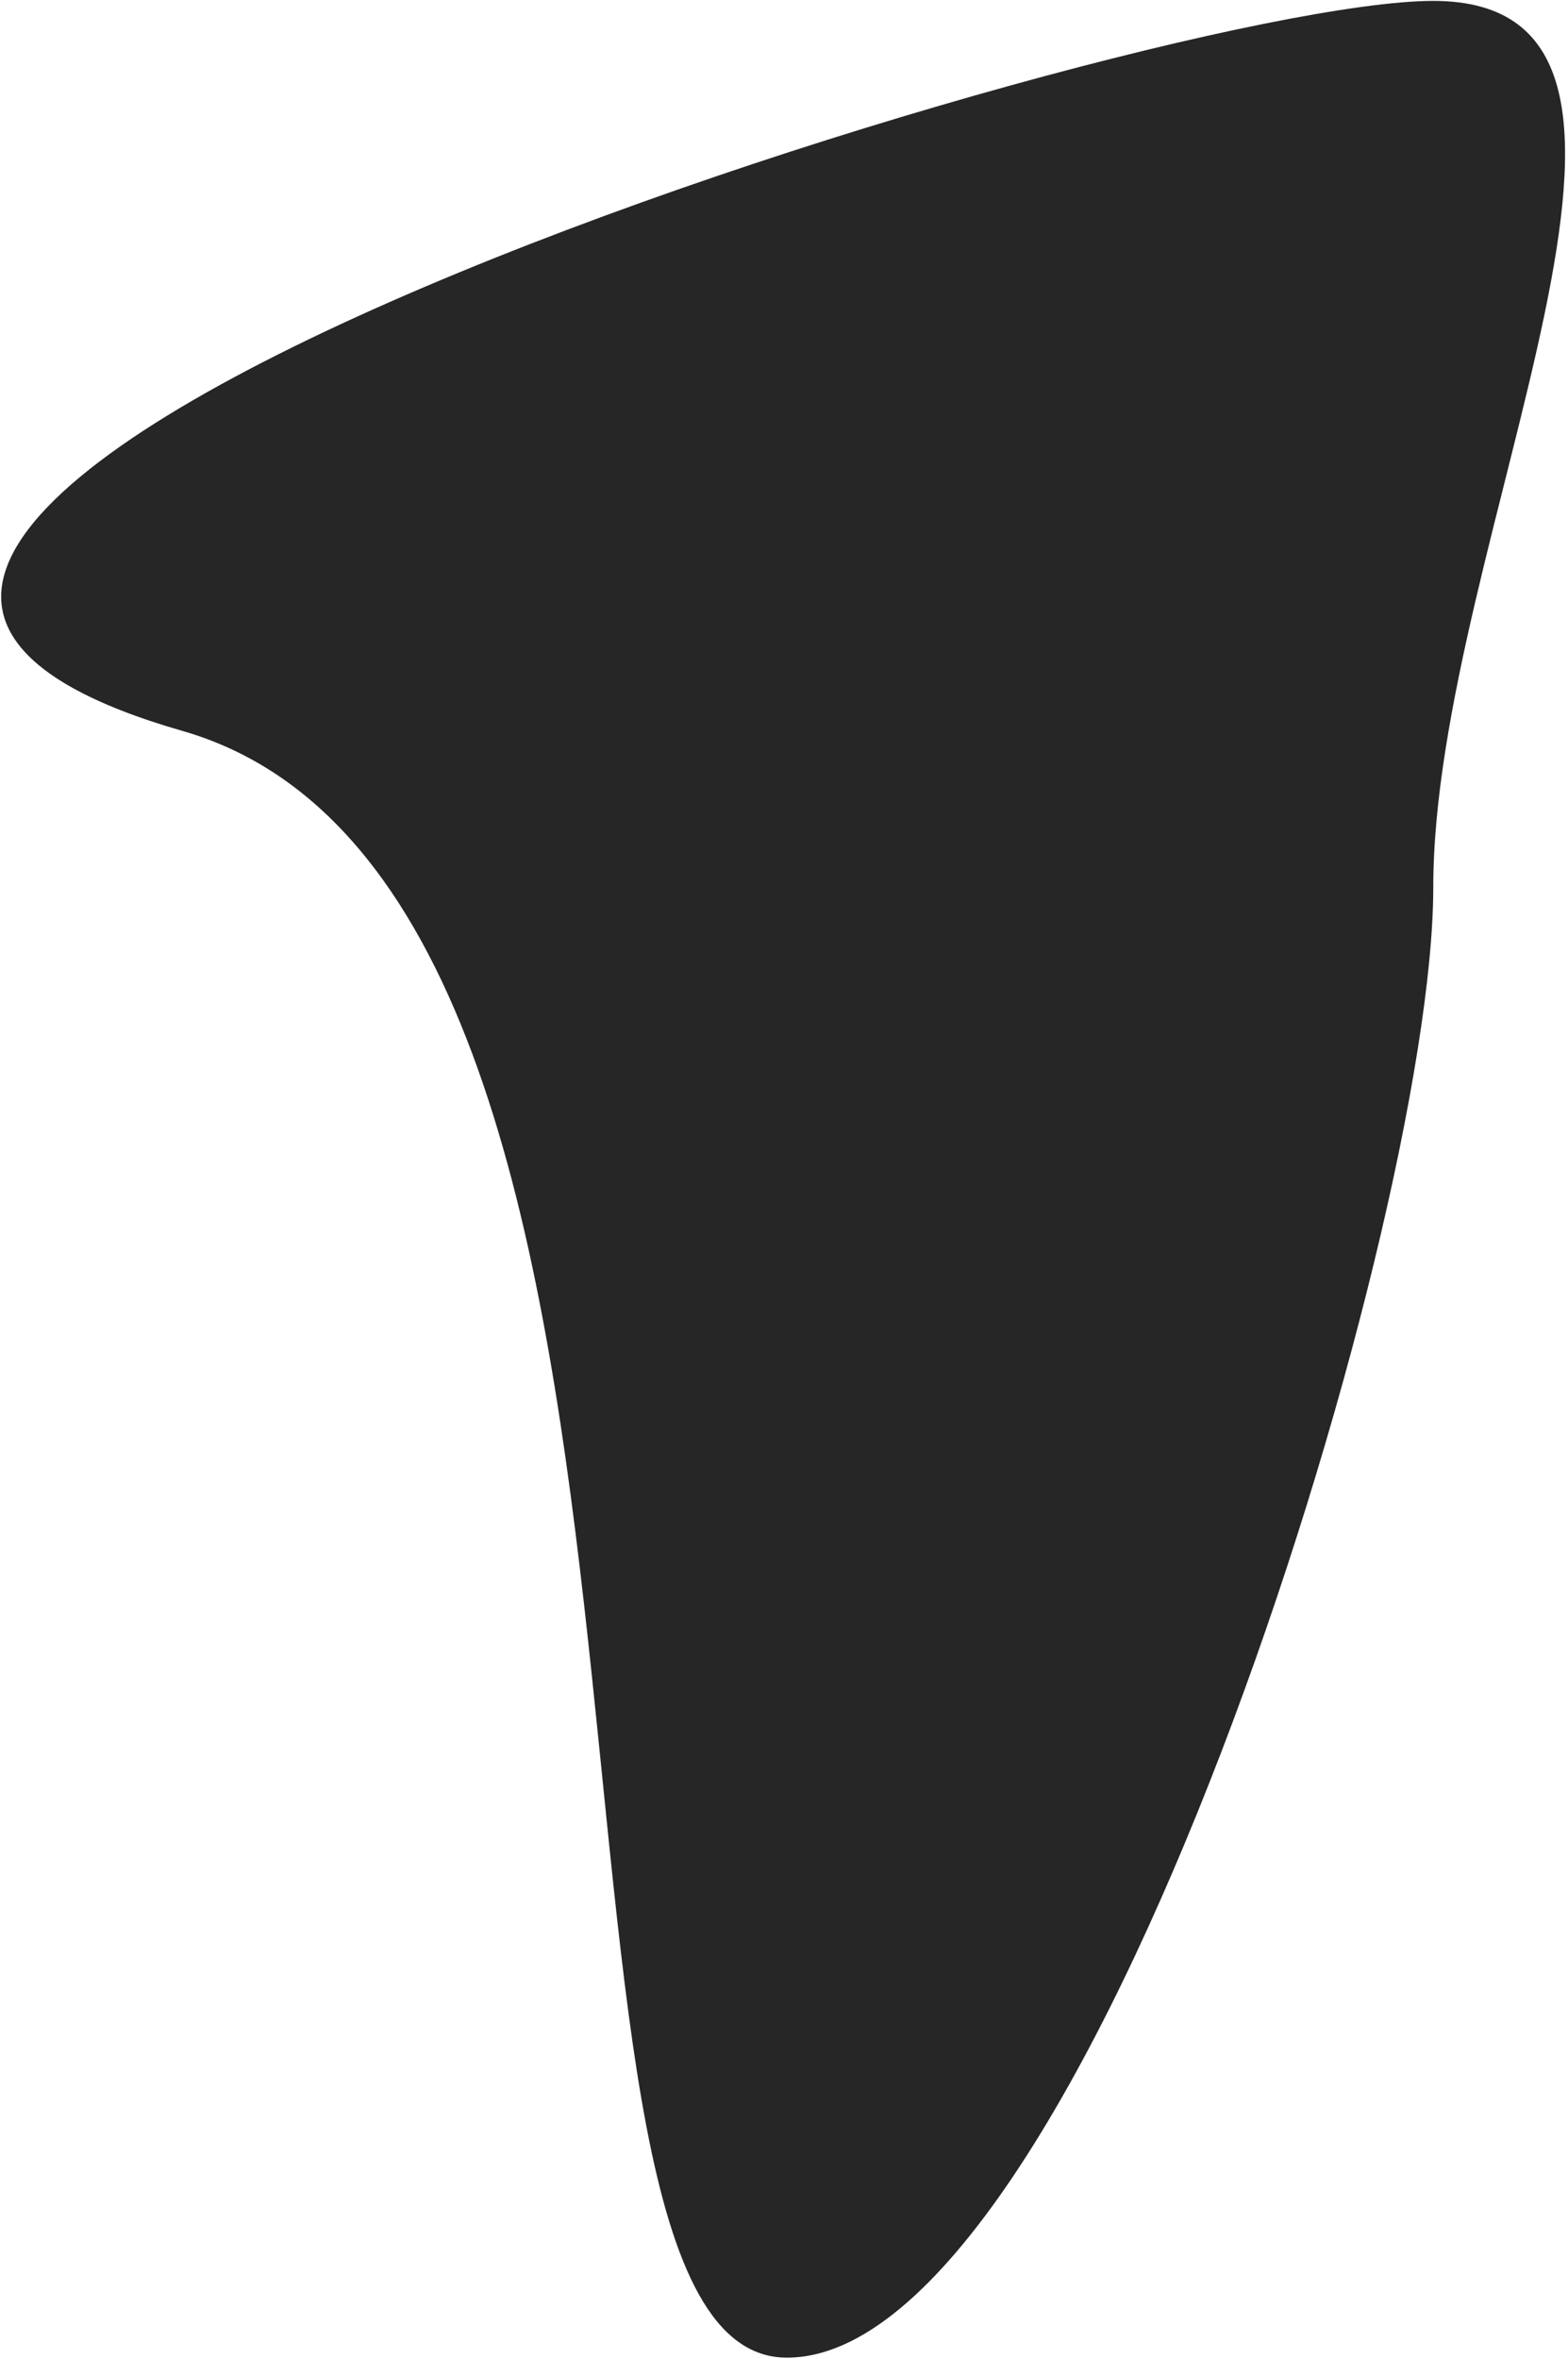 <?xml version="1.0" encoding="UTF-8"?> <svg xmlns="http://www.w3.org/2000/svg" width="393" height="591" viewBox="0 0 393 591" fill="none"> <path d="M359.232 222.32C359.232 308.903 271.551 590.736 197.234 590.736C122.917 590.736 186.508 223.615 45.685 183.128C-136.796 130.663 284.915 0.226 359.232 0.226C433.549 0.226 359.232 135.737 359.232 222.32Z" fill="#262626"></path> </svg> 